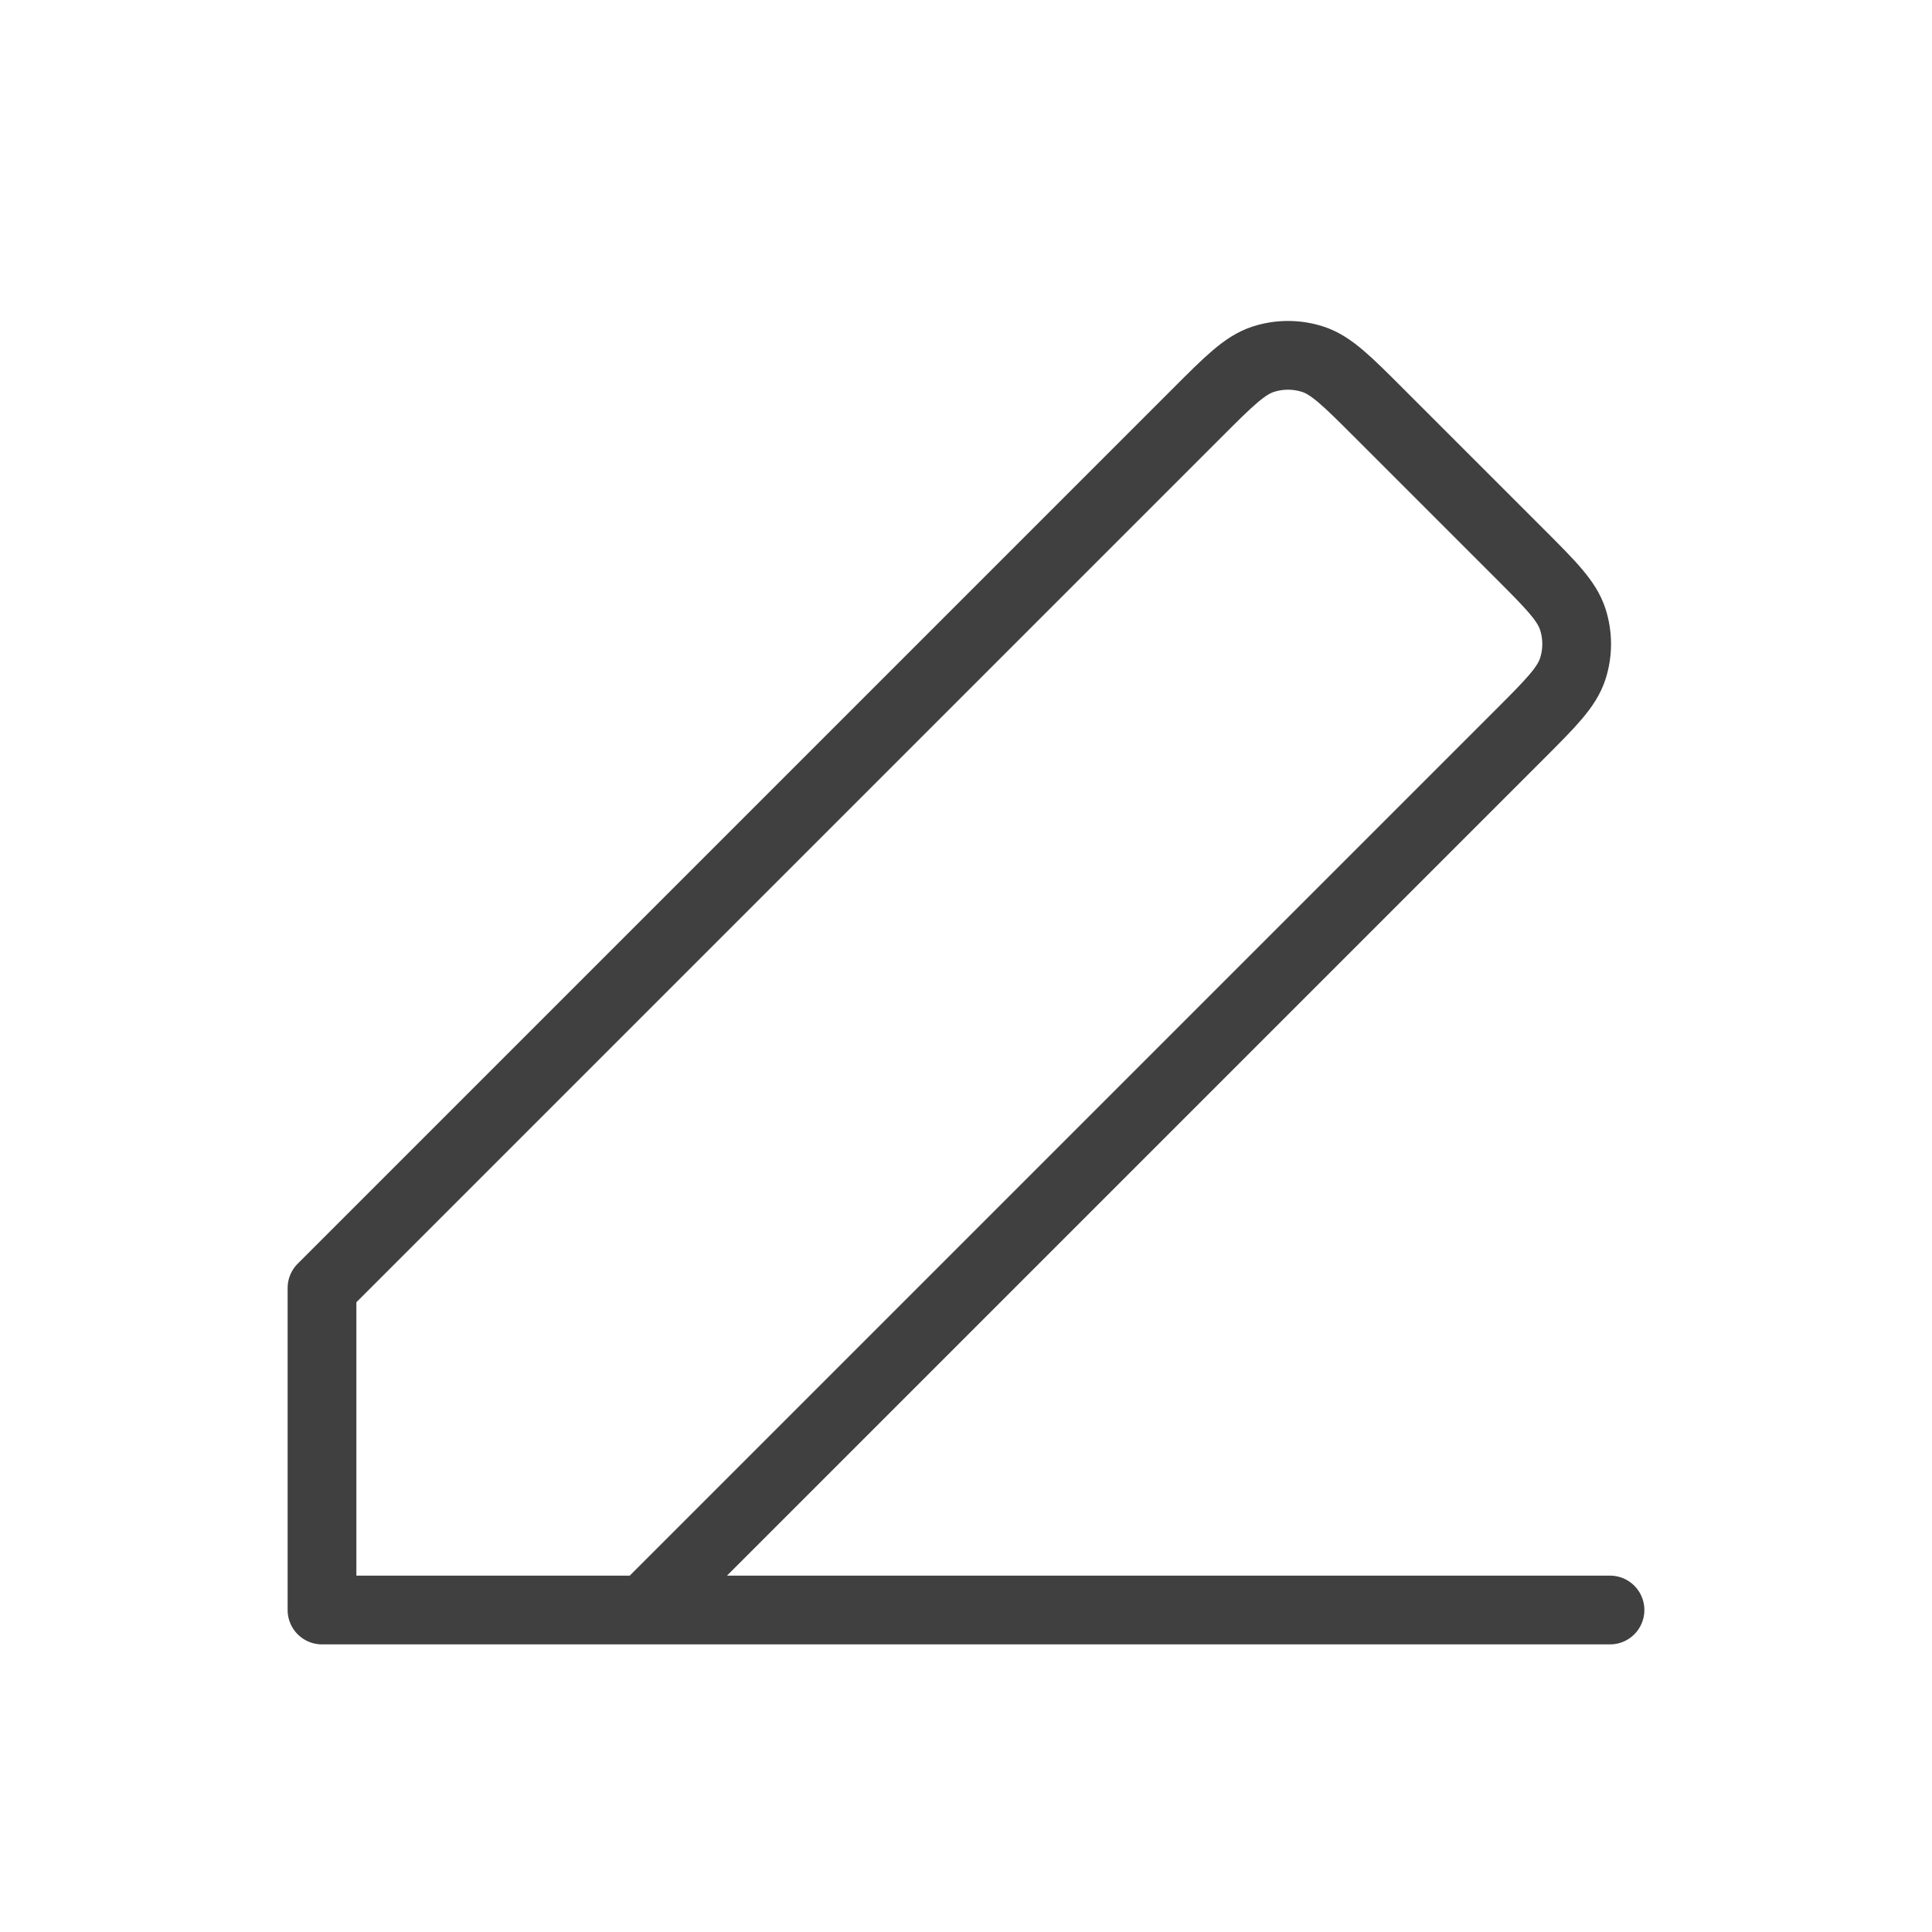 <svg width="281" height="281" viewBox="0 0 281 281" fill="none" xmlns="http://www.w3.org/2000/svg">
<path d="M46.833 234.168H234.166M46.833 234.168V187.335L174.087 60.081L174.107 60.061C178.73 55.437 181.046 53.122 183.715 52.254C186.067 51.49 188.6 51.49 190.952 52.254C193.619 53.121 195.933 55.434 200.549 60.051L220.92 80.421C225.556 85.058 227.876 87.377 228.744 90.051C229.508 92.402 229.508 94.935 228.744 97.287C227.876 99.958 225.56 102.274 220.93 106.904L220.92 106.914L93.666 234.168L46.833 234.168Z" stroke="#404040" stroke-width="10" stroke-linecap="round" stroke-linejoin="round"/>
</svg>
